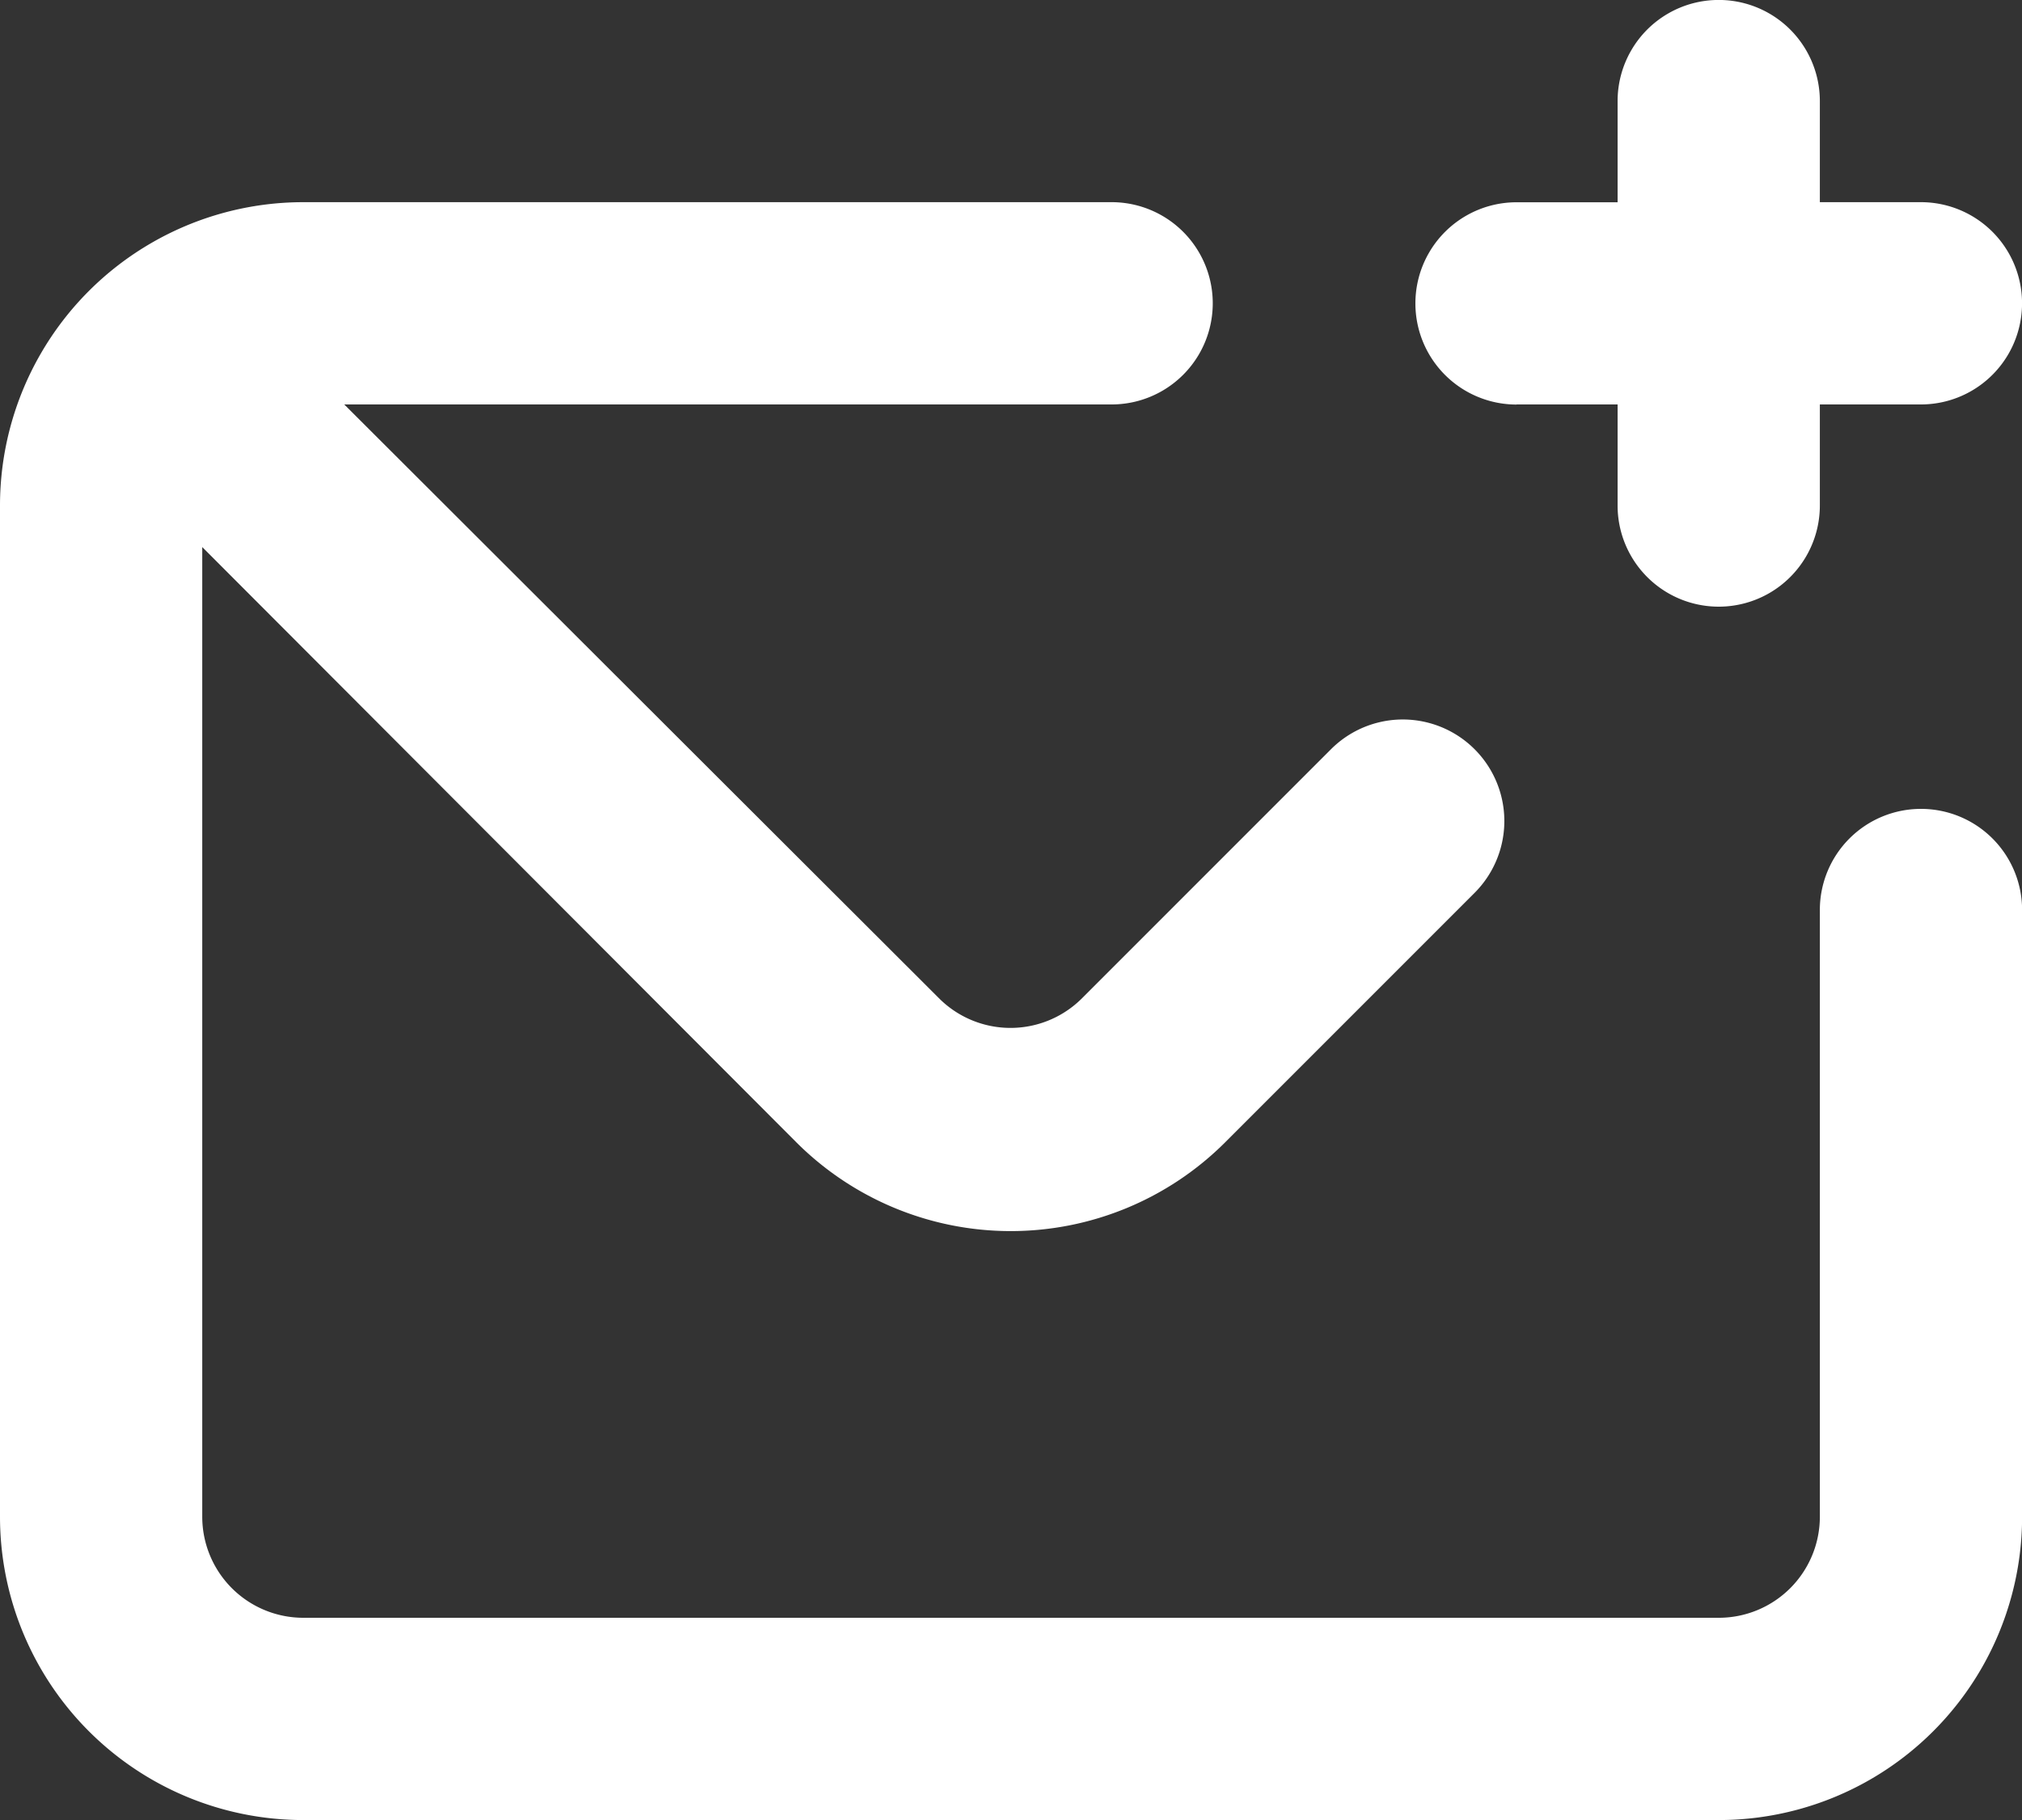 <svg xmlns="http://www.w3.org/2000/svg" width="20.305" height="18.275" viewBox="0 0 20.305 18.275"><rect x="0" y="0" width="20.305" height="18.275" fill="#333333" stroke="none"/><path d="M17.229,7.061h1.015V8.076a1.015,1.015,0,1,0,2.031,0V7.061H21.29a1.015,1.015,0,1,0,0-2.031H20.275V4.015a1.015,1.015,0,1,0-2.031,0V5.031H17.229a1.015,1.015,0,1,0,0,2.031Zm4.061,4.061a1.015,1.015,0,0,0-1.015,1.015v6.092a1.015,1.015,0,0,1-1.015,1.015H5.046a1.015,1.015,0,0,1-1.015-1.015V8.493L10,14.473a3.046,3.046,0,0,0,4.3,0l2.508-2.508a1.019,1.019,0,1,0-1.442-1.442l-2.508,2.508a1.015,1.015,0,0,1-1.421,0l-5.98-5.97h7.706a1.015,1.015,0,1,0,0-2.031H5.046A3.046,3.046,0,0,0,2,8.076V18.229a3.046,3.046,0,0,0,3.046,3.046H19.26a3.046,3.046,0,0,0,3.046-3.046V12.137A1.015,1.015,0,0,0,21.29,11.122Z" transform="translate(-2 -3)" fill="#fff"/></svg>
